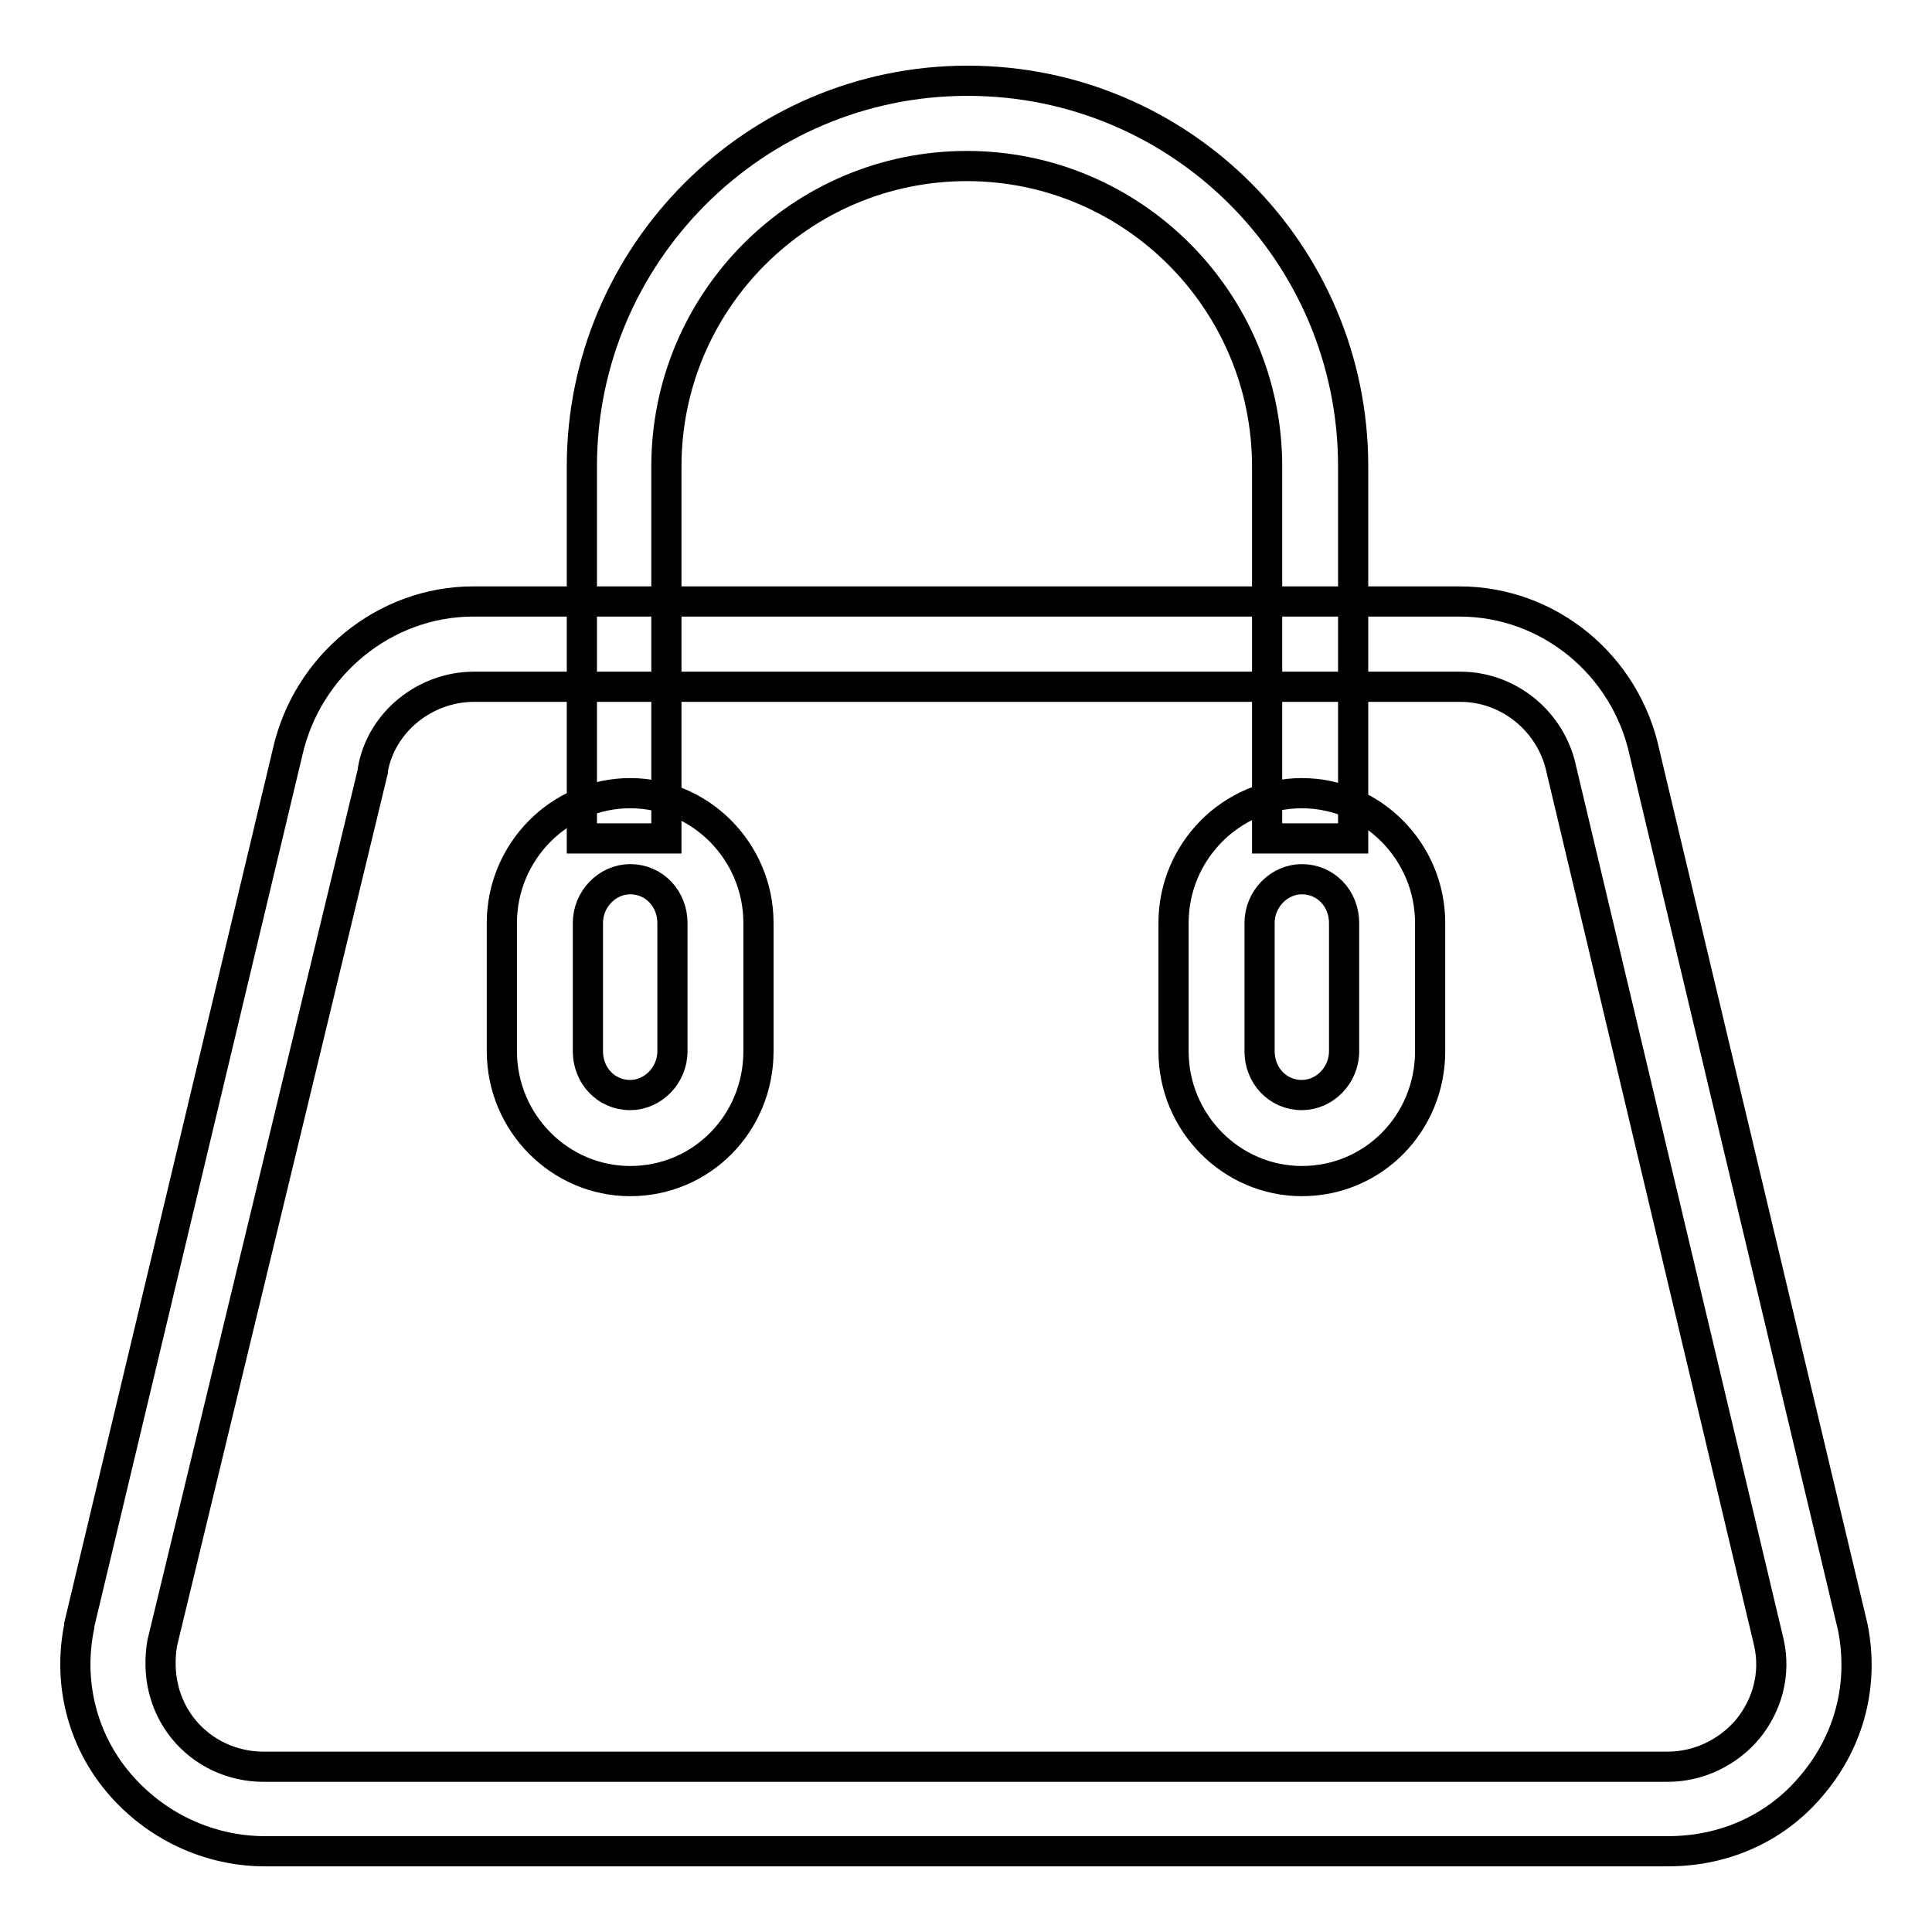 <?xml version="1.0" encoding="utf-8"?>
<!-- Svg Vector Icons : http://www.onlinewebfonts.com/icon -->
<!DOCTYPE svg PUBLIC "-//W3C//DTD SVG 1.1//EN" "http://www.w3.org/Graphics/SVG/1.1/DTD/svg11.dtd">
<svg version="1.1" xmlns="http://www.w3.org/2000/svg" xmlns:xlink="http://www.w3.org/1999/xlink" x="0px" y="0px" viewBox="0 0 256 256" enable-background="new 0 0 256 256" xml:space="preserve">
<g> <path stroke-width="4" fill-opacity="0" stroke="#000000"  d="M77.9,122.3c0-3.2,2.6-5.8,5.6-5.8c3.2,0,5.6,2.6,5.6,5.8v17c0,3.2-2.6,5.8-5.6,5.8c-3.2,0-5.6-2.6-5.6-5.8 V122.3z M66.5,122.3v17c0,9.5,7.7,17.2,17,17.2c9.5,0,17-7.7,17-17.2v-17c0-9.5-7.7-17.2-17-17.2S66.5,112.8,66.5,122.3L66.5,122.3 z M166.9,122.3c0-3.2,2.6-5.8,5.6-5.8c3.2,0,5.6,2.6,5.6,5.8v17c0,3.2-2.6,5.8-5.6,5.8c-3.2,0-5.6-2.6-5.6-5.8V122.3z M155.5,122.3 v17c0,9.5,7.7,17.2,17,17.2c9.5,0,17-7.7,17-17.2v-17c0-9.5-7.7-17.2-17-17.2C163.2,105.1,155.5,112.8,155.5,122.3z"/> <path stroke-width="4" fill-opacity="0" stroke="#000000"  d="M88.3,111.1V61.8c0-22,17.9-39.8,39.8-39.8c22,0,39.8,17.9,39.8,39.8v49.3h11.4V61.8 c0-28.2-22.8-51.1-51.1-51.1c-28.2,0-51.1,23-51.1,51.1v49.3H88.3z"/> <path stroke-width="4" fill-opacity="0" stroke="#000000"  d="M221,245.3H35.1c-7.5,0-14.6-3.4-19.4-9.1c-4.9-5.8-6.7-13.4-5.2-20.7v-0.2L38.1,99.7 c2.6-11.6,12.9-20,24.6-20h130.7c11.8,0,22,8.4,24.5,20l27.6,115.9c1.5,7.5-0.4,14.9-5.2,20.7C235.6,242.1,228.7,245.3,221,245.3 L221,245.3z M21.5,217.7c-0.7,4.1,0.2,8.2,2.8,11.4c2.6,3.2,6.5,5,10.6,5H221c4.1,0,8-1.9,10.6-5c2.6-3.2,3.7-7.3,2.8-11.4 L206.9,102c-1.3-6.3-6.9-11-13.4-11H62.8c-6.5,0-12.3,4.7-13.4,11v0.2L21.5,217.7z"/></g>
</svg>